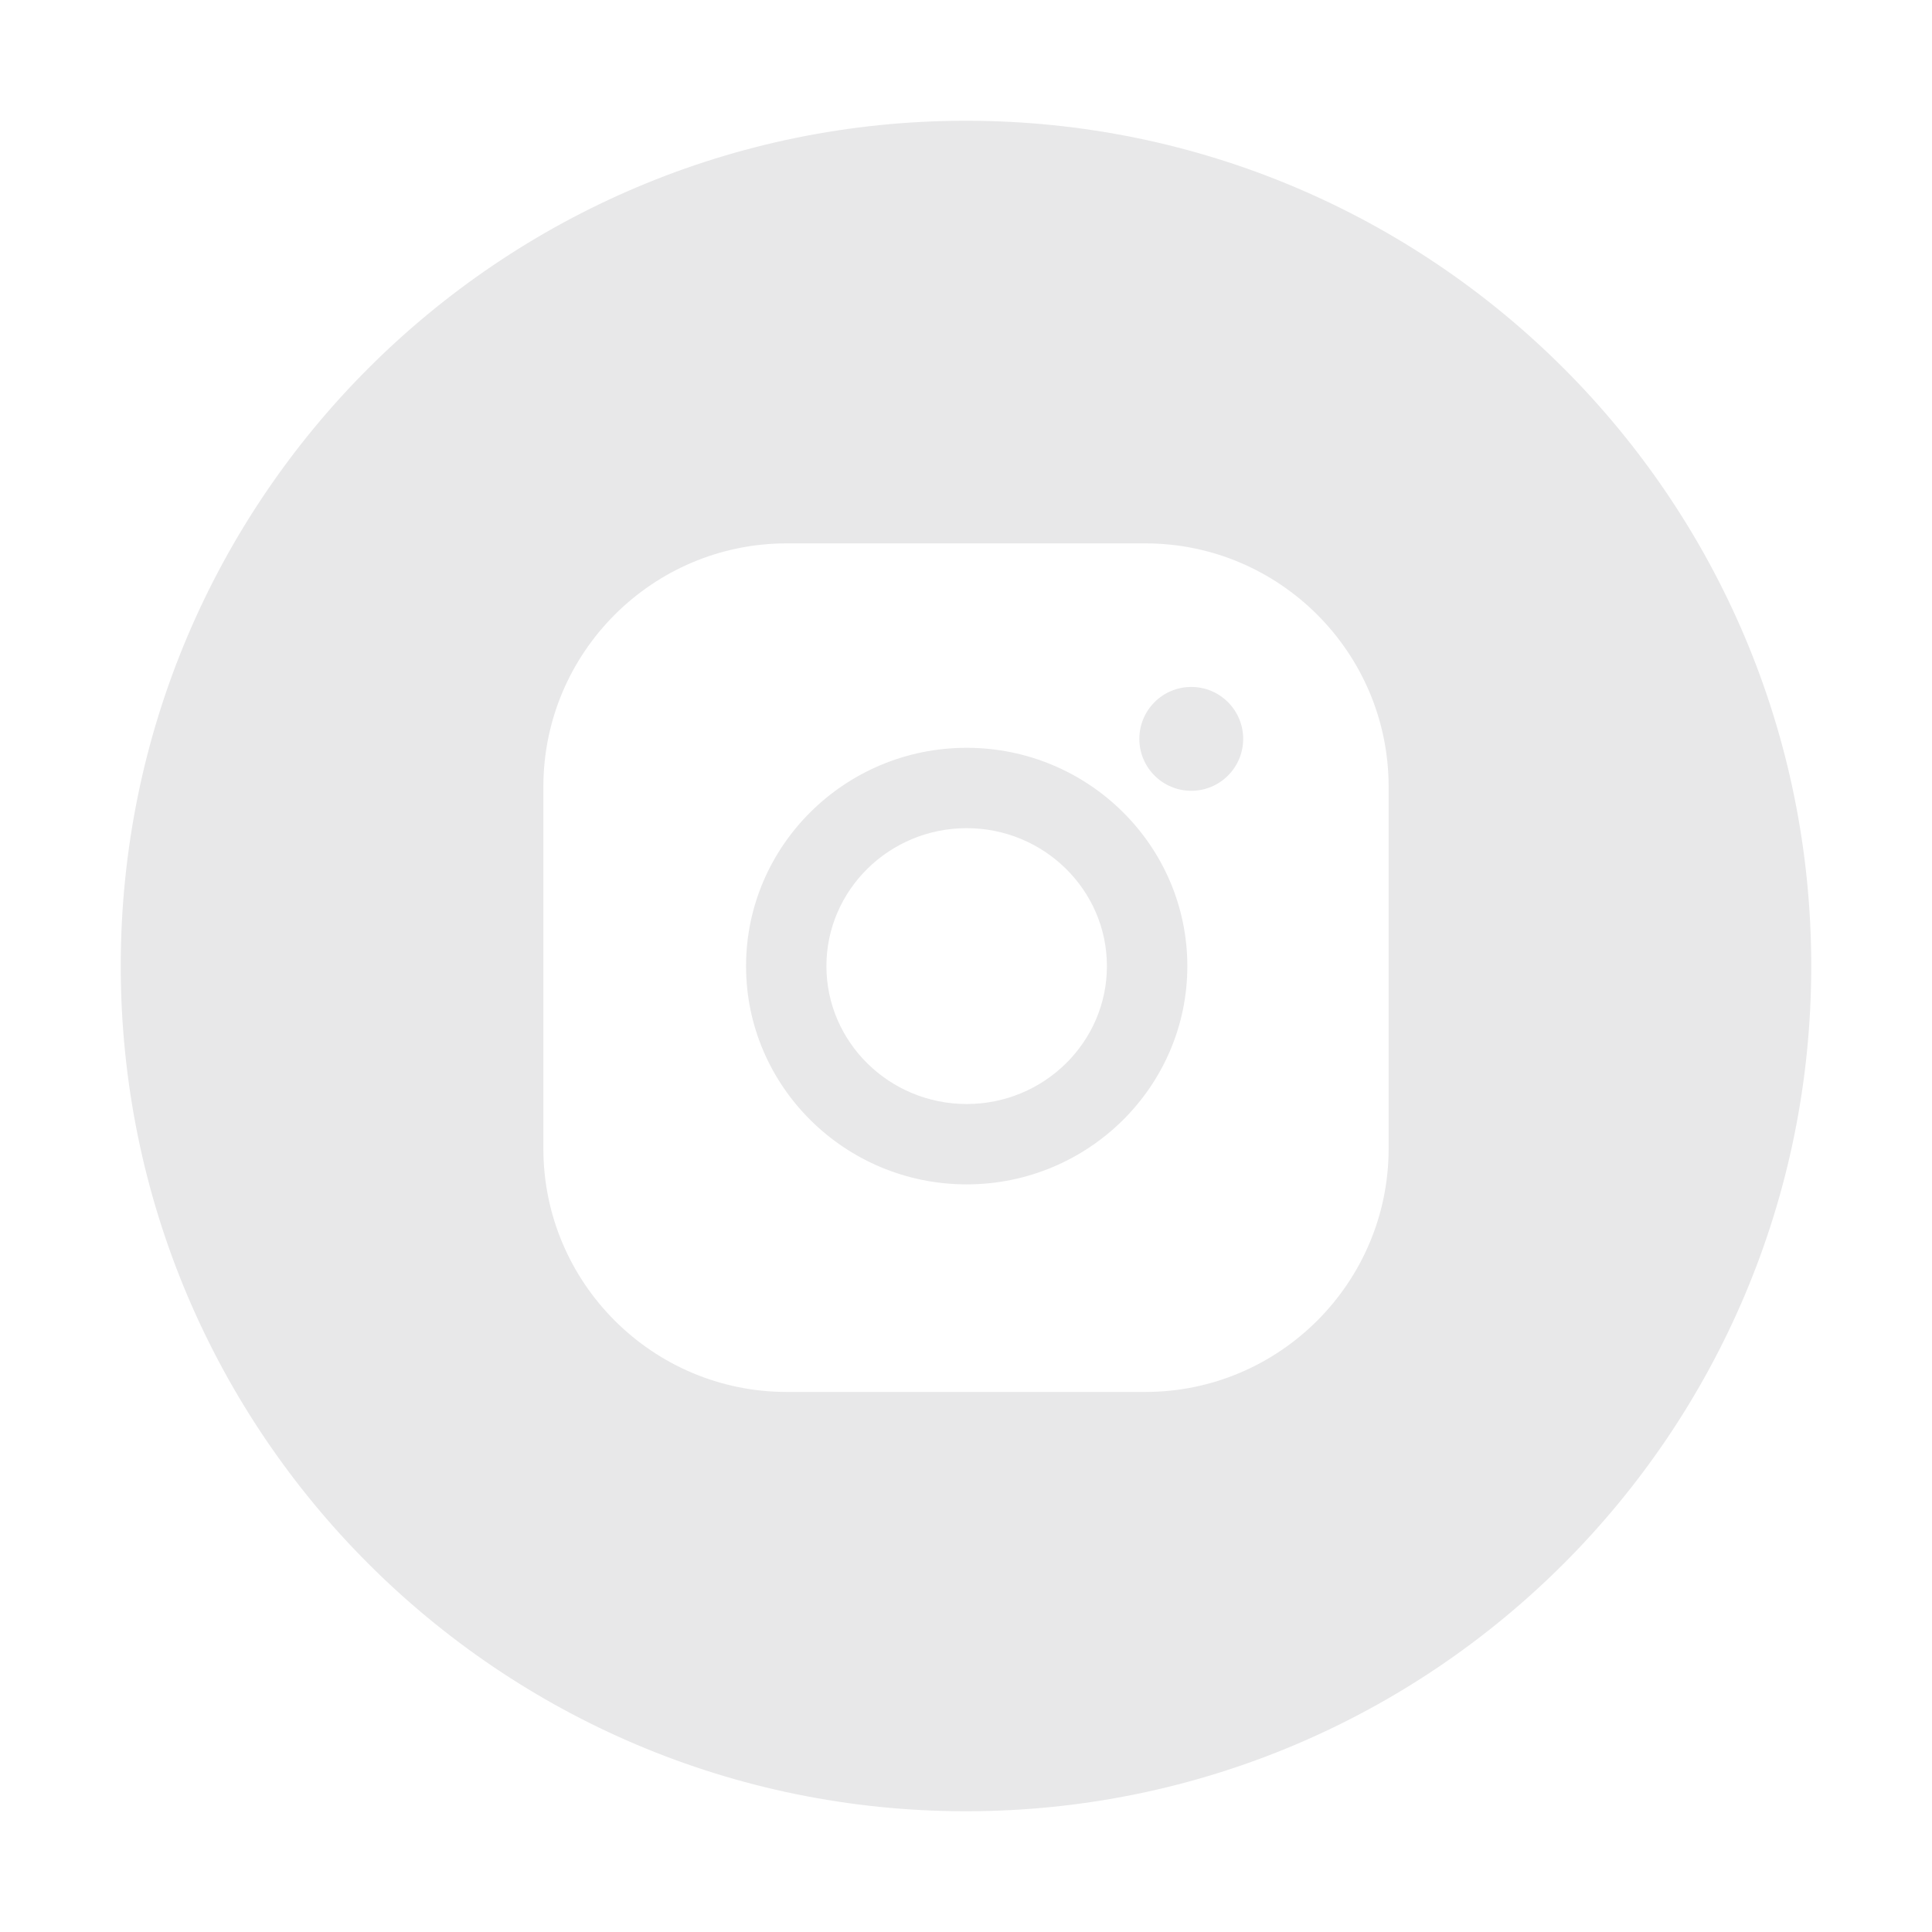 <?xml version="1.0" encoding="UTF-8"?> <svg xmlns="http://www.w3.org/2000/svg" width="32" height="32" viewBox="0 0 32 32" fill="none"><path fill-rule="evenodd" clip-rule="evenodd" d="M16 30C23.732 30 30 23.732 30 16C30 8.268 23.732 2 16 2C8.268 2 2 8.268 2 16C2 23.732 8.268 30 16 30ZM9 13.03C9 10.808 10.808 9 13.03 9H18.97C21.192 9 23 10.808 23 13.03V19.025C23 21.247 21.192 23.055 18.97 23.055H13.03C10.808 23.055 9 21.247 9 19.025V13.03ZM12.357 16.002C12.357 14.008 13.996 12.386 16.011 12.386C18.026 12.386 19.666 14.008 19.666 16.002C19.666 17.995 18.026 19.617 16.011 19.617C13.996 19.617 12.357 17.995 12.357 16.002ZM13.688 16.002C13.688 17.261 14.73 18.286 16.011 18.286C17.292 18.286 18.334 17.261 18.334 16.002C18.334 14.742 17.292 13.717 16.011 13.717C14.73 13.717 13.688 14.742 13.688 16.002ZM19.731 13.098C20.206 13.098 20.591 12.713 20.591 12.238C20.591 11.763 20.206 11.378 19.731 11.378C19.256 11.378 18.871 11.763 18.871 12.238C18.871 12.713 19.256 13.098 19.731 13.098Z" fill="#E8E8E9"></path></svg> 